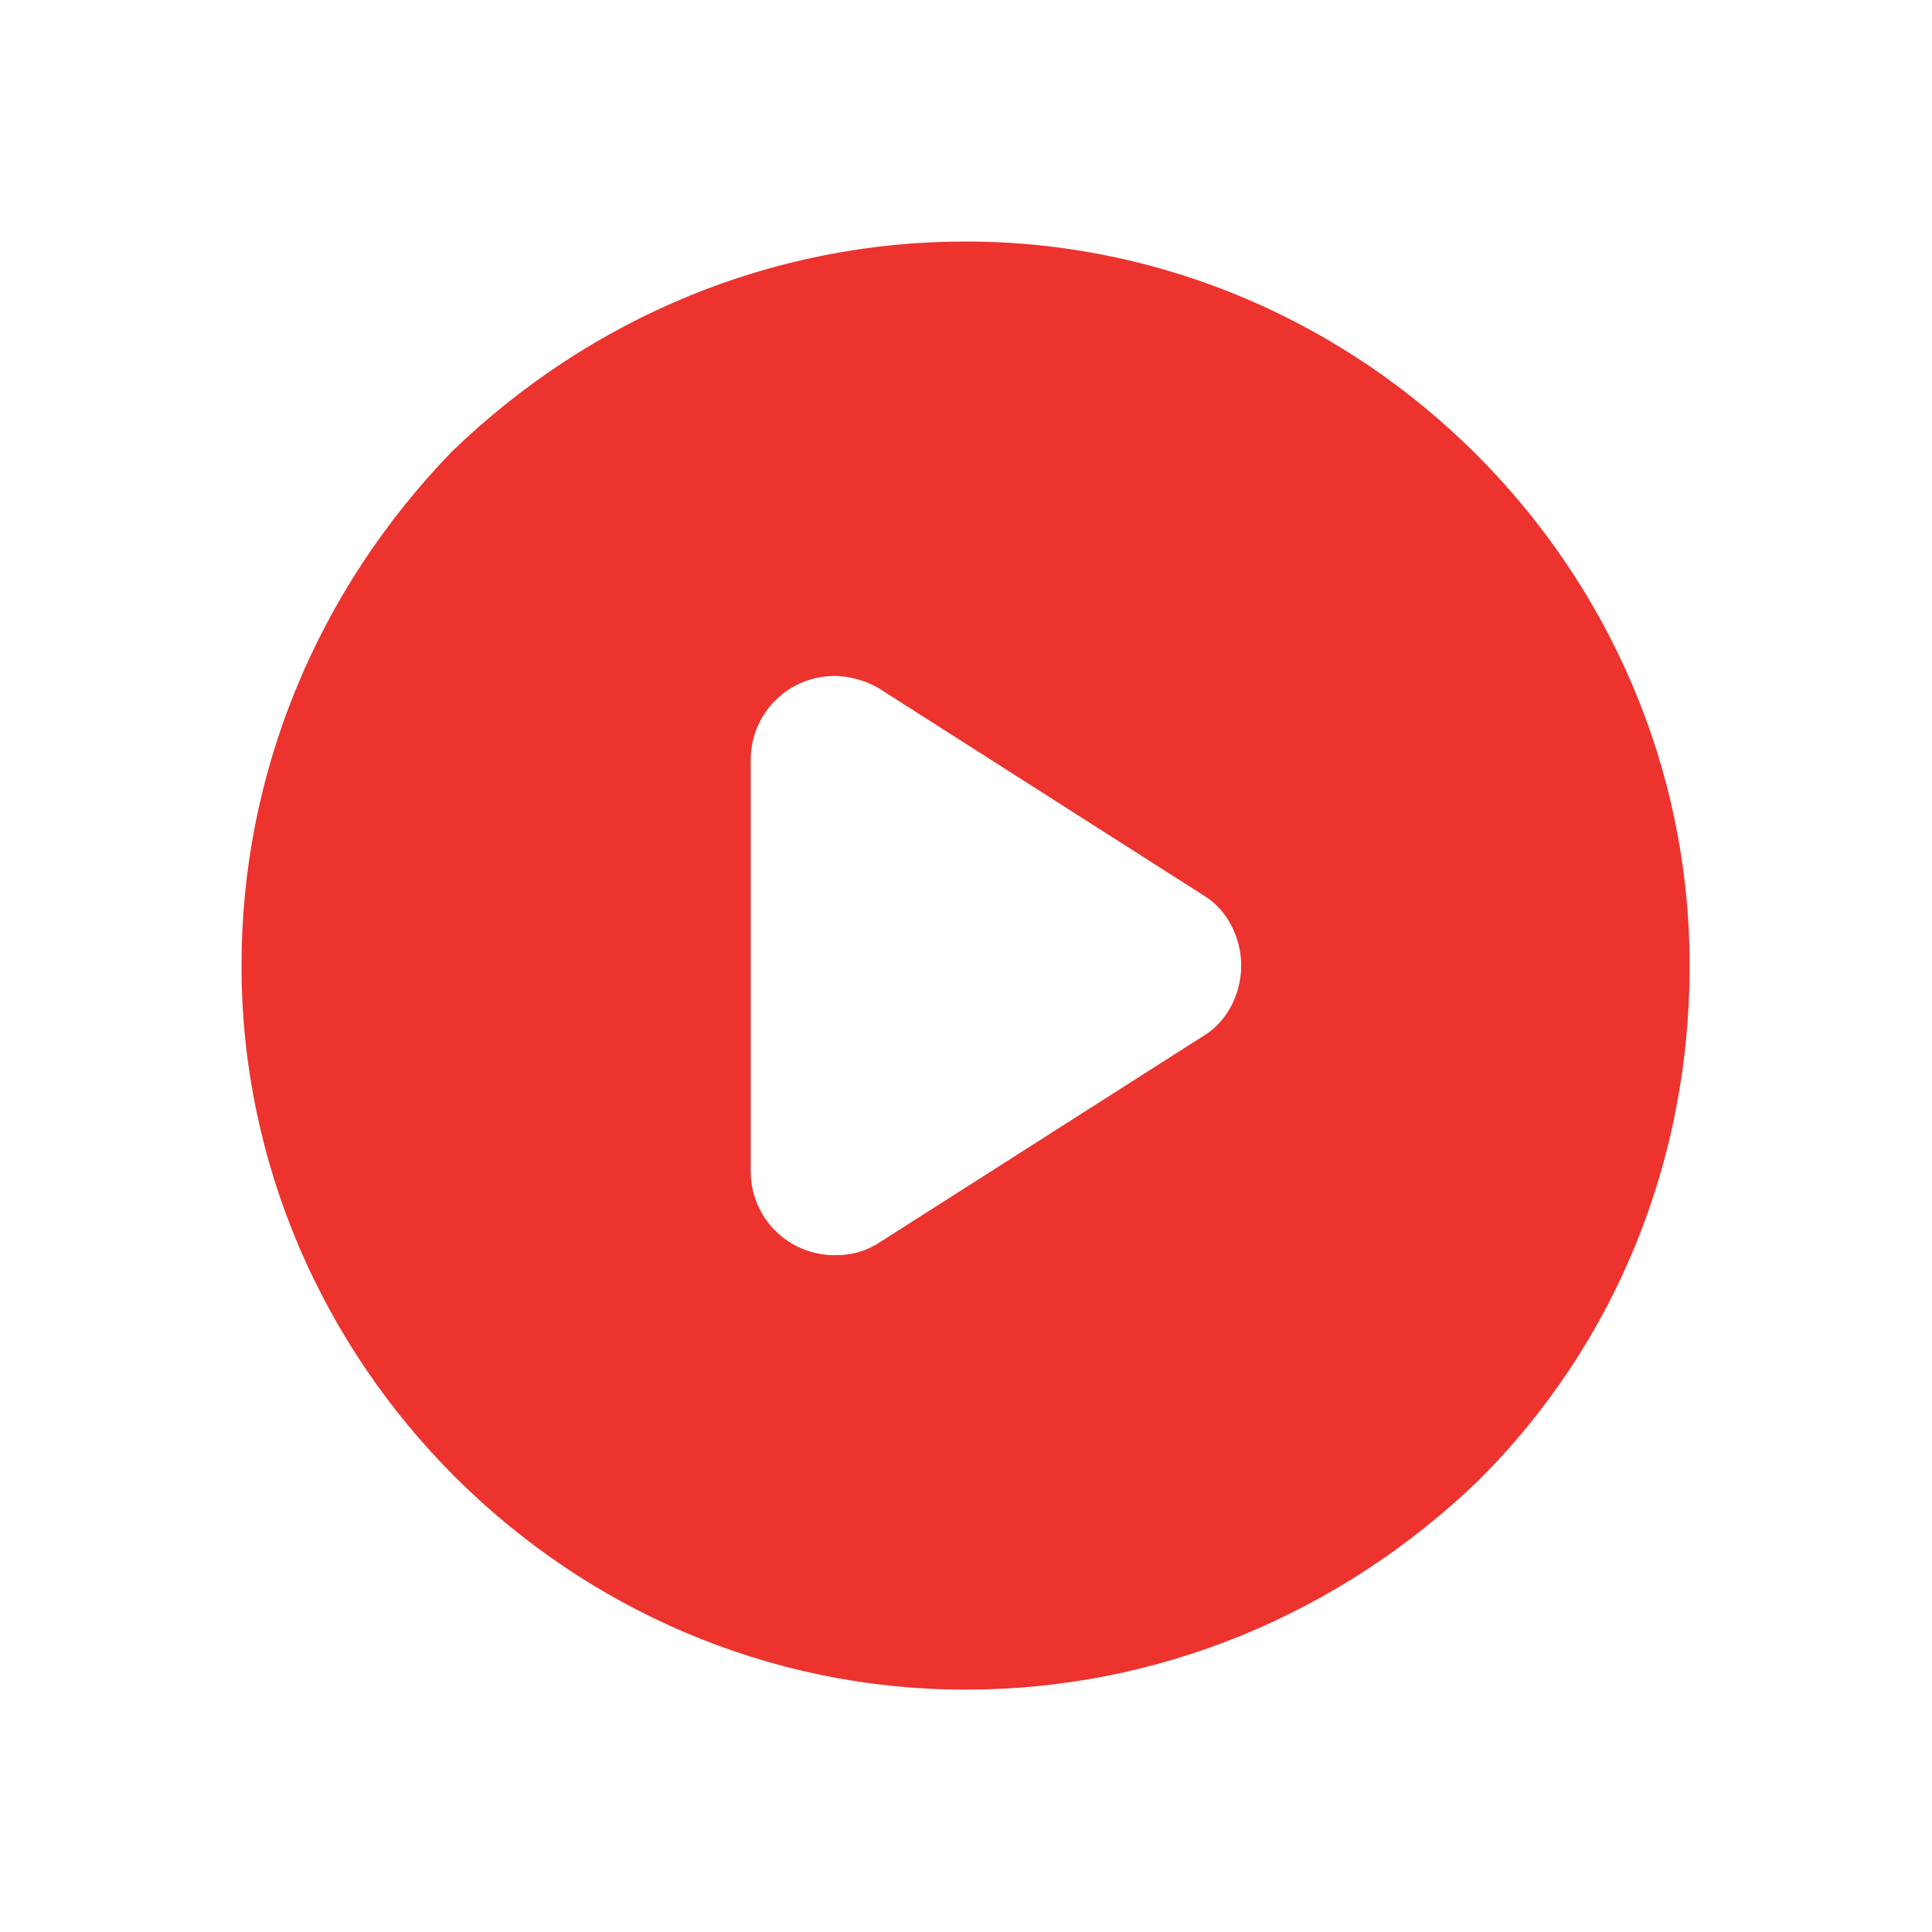 <?xml version="1.0" encoding="UTF-8"?>
<svg width="32px" height="32px" viewBox="0 0 32 32" version="1.1" xmlns="http://www.w3.org/2000/svg" xmlns:xlink="http://www.w3.org/1999/xlink">
    <!-- Generator: Sketch 43.2 (39069) - http://www.bohemiancoding.com/sketch -->
    <title>Playico</title>
    <desc>Created with Sketch.</desc>
    <defs></defs>
    <g id="Page-1" stroke="none" stroke-width="1" fill="none" fill-rule="evenodd">
        <g id="Playico" fill-rule="nonzero" fill="#EC332E">
            <g id="play" transform="translate(4, 4)">
                <path d="M11.993,0 L11.993,0 C8.821,0 5.803,1.238 3.482,3.482 C1.238,5.803 0,8.821 0,11.993 C0,18.57 5.416,23.986 11.993,23.986 L11.993,23.986 C15.166,23.986 18.183,22.748 20.505,20.505 C22.748,18.261 23.986,15.243 23.986,11.993 C23.986,5.416 18.57,0 11.993,0 Z M15.939,13.154 L10.6,16.558 C10.368,16.713 10.136,16.79 9.827,16.79 C9.053,16.79 8.434,16.171 8.434,15.398 L8.434,8.589 C8.434,7.815 9.053,7.196 9.827,7.196 C10.059,7.196 10.368,7.273 10.6,7.428 L15.939,10.833 C16.326,11.065 16.558,11.529 16.558,11.993 C16.558,12.457 16.326,12.922 15.939,13.154 Z" id="Shape"></path>
            </g>
        </g>
    </g>
</svg>